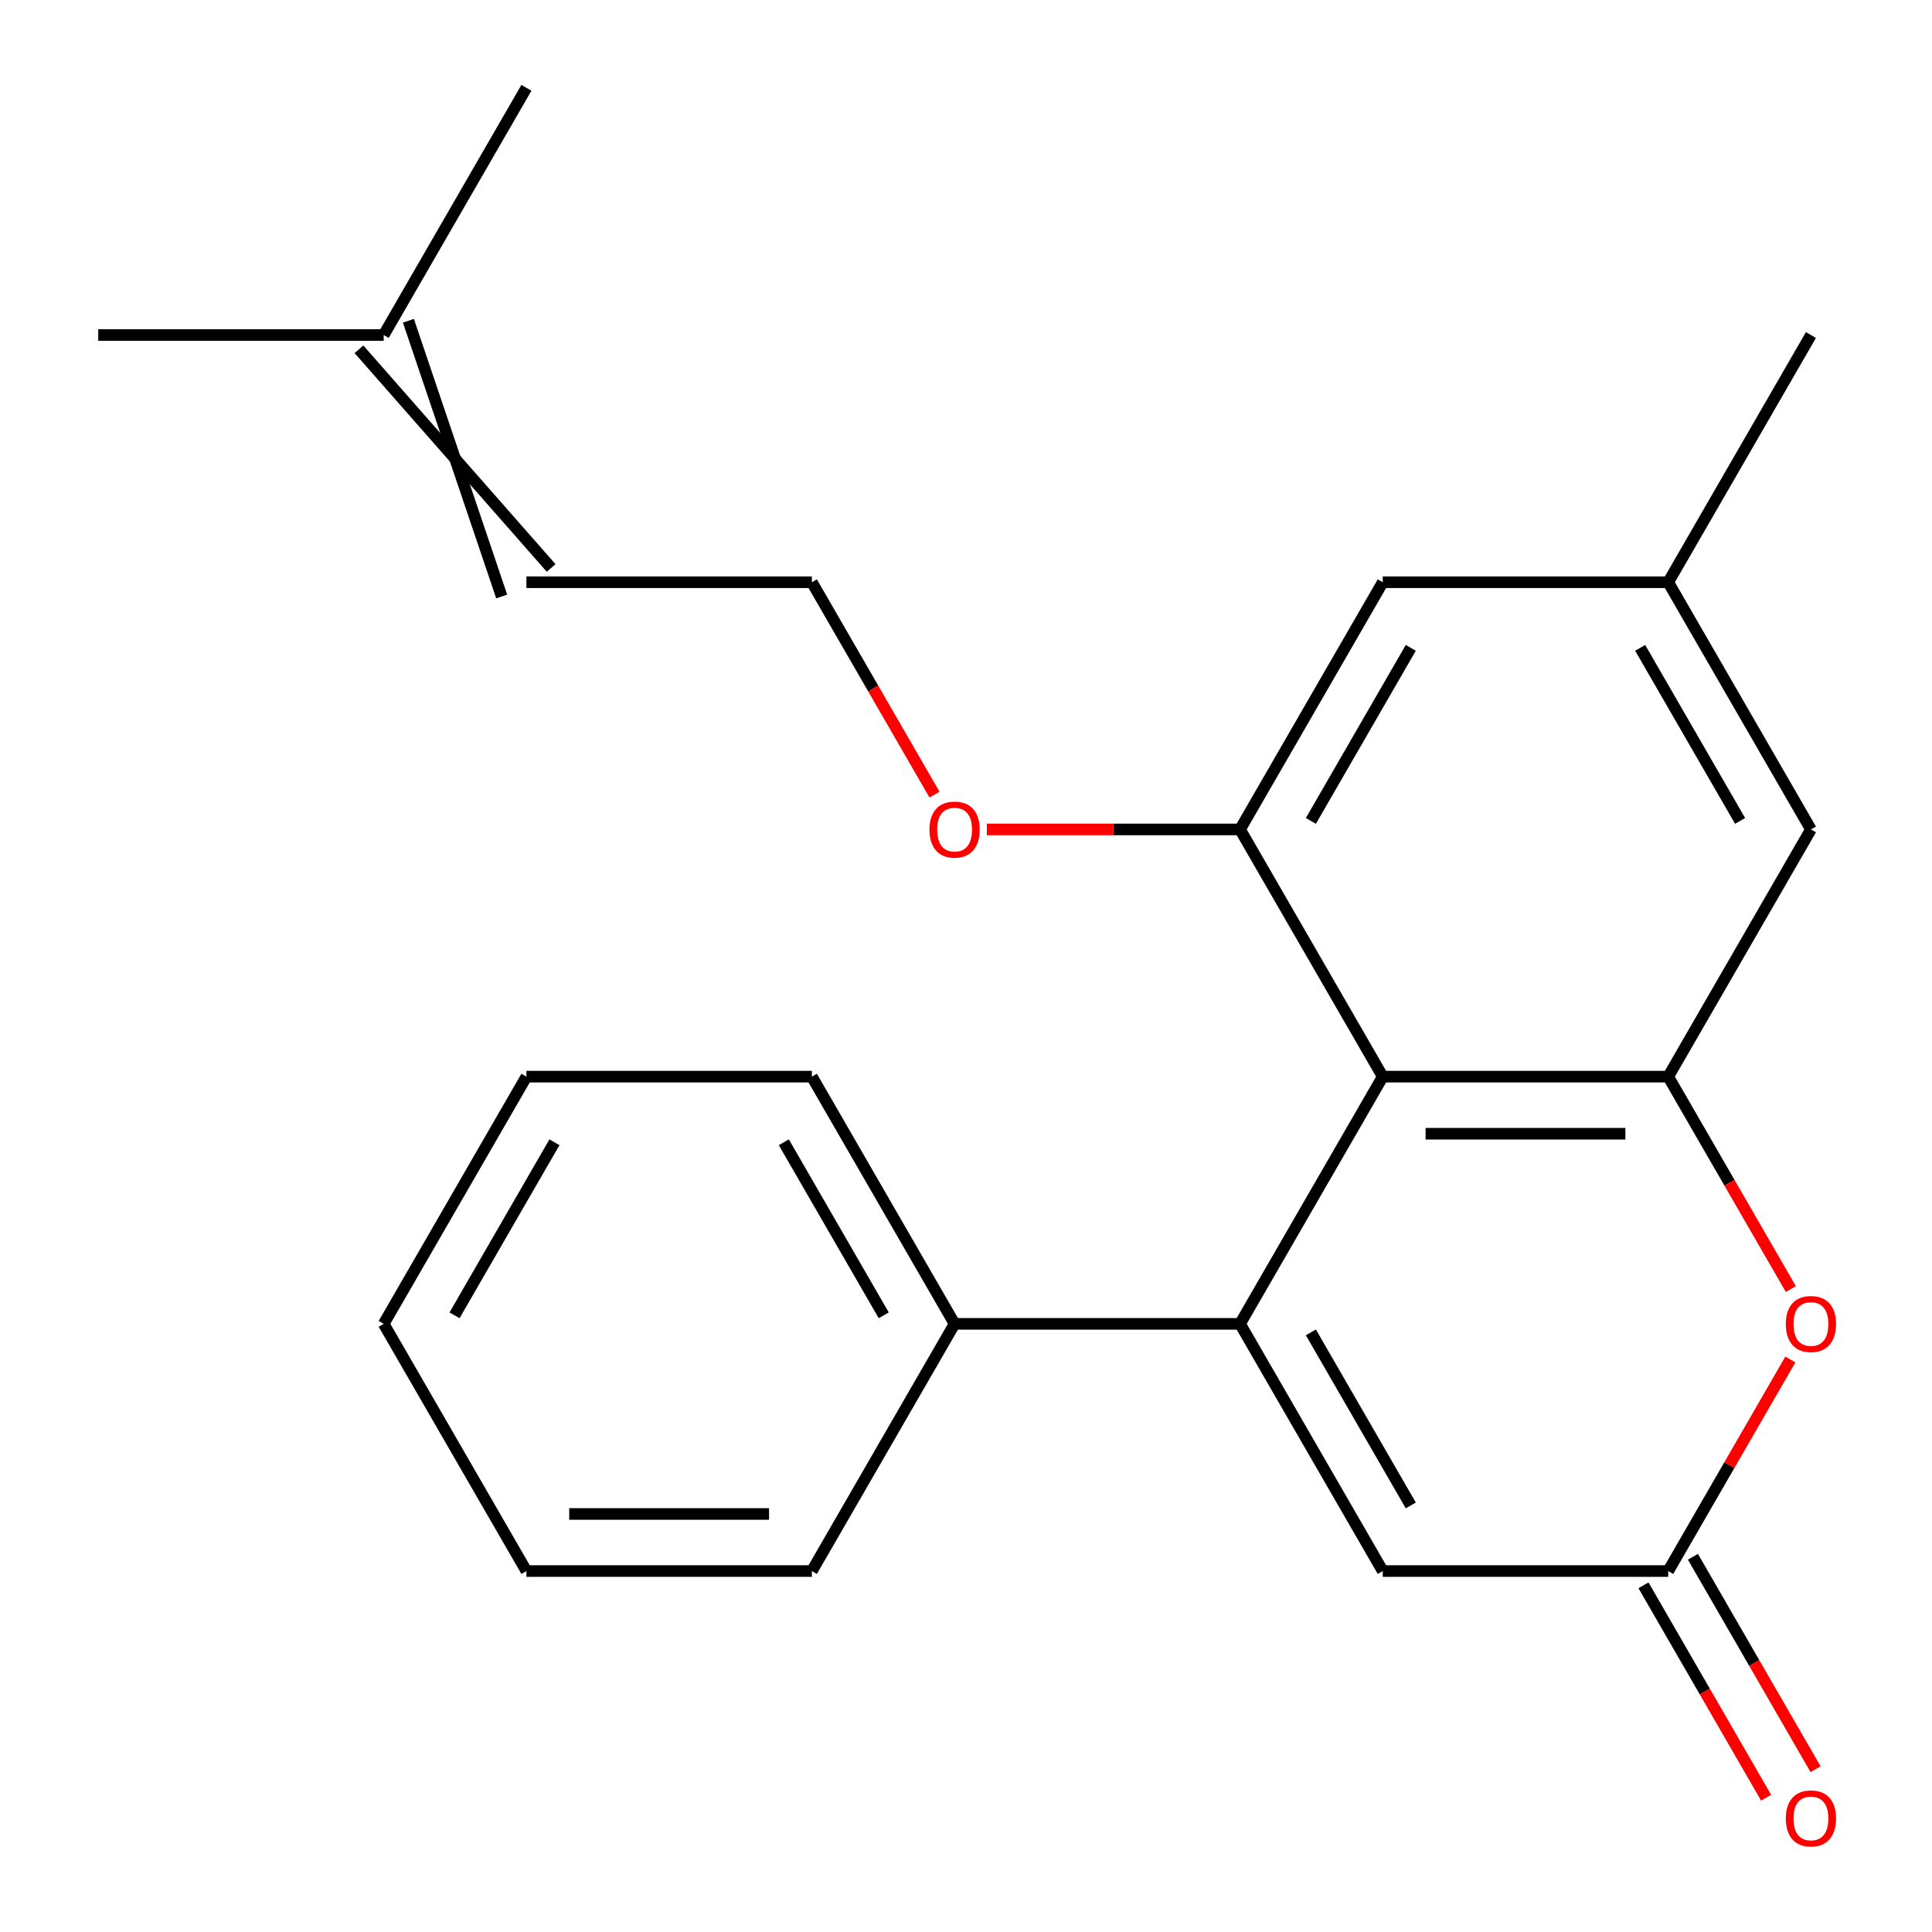 <?xml version='1.0' encoding='iso-8859-1'?>
<svg version='1.1' baseProfile='full'
              xmlns='http://www.w3.org/2000/svg'
                      xmlns:rdkit='http://www.rdkit.org/xml'
                      xmlns:xlink='http://www.w3.org/1999/xlink'
                  xml:space='preserve'
width='1000px' height='1000px' viewBox='0 0 1000 1000'>
<!-- END OF HEADER -->
<rect style='opacity:1.0;fill:#FFFFFF;stroke:none' width='1000' height='1000' x='0' y='0'> </rect>
<path class='bond-0' d='M 641.84,685.223 L 715.714,557.269' style='fill:none;fill-rule:evenodd;stroke:#000000;stroke-width:6px;stroke-linecap:butt;stroke-linejoin:miter;stroke-opacity:1' />
<path class='bond-4' d='M 641.84,685.223 L 715.714,813.176' style='fill:none;fill-rule:evenodd;stroke:#000000;stroke-width:6px;stroke-linecap:butt;stroke-linejoin:miter;stroke-opacity:1' />
<path class='bond-4' d='M 678.512,689.641 L 730.224,779.209' style='fill:none;fill-rule:evenodd;stroke:#000000;stroke-width:6px;stroke-linecap:butt;stroke-linejoin:miter;stroke-opacity:1' />
<path class='bond-6' d='M 641.84,685.223 L 494.092,685.223' style='fill:none;fill-rule:evenodd;stroke:#000000;stroke-width:6px;stroke-linecap:butt;stroke-linejoin:miter;stroke-opacity:1' />
<path class='bond-1' d='M 715.714,557.269 L 863.463,557.269' style='fill:none;fill-rule:evenodd;stroke:#000000;stroke-width:6px;stroke-linecap:butt;stroke-linejoin:miter;stroke-opacity:1' />
<path class='bond-1' d='M 737.877,586.819 L 841.3,586.819' style='fill:none;fill-rule:evenodd;stroke:#000000;stroke-width:6px;stroke-linecap:butt;stroke-linejoin:miter;stroke-opacity:1' />
<path class='bond-3' d='M 715.714,557.269 L 641.84,429.316' style='fill:none;fill-rule:evenodd;stroke:#000000;stroke-width:6px;stroke-linecap:butt;stroke-linejoin:miter;stroke-opacity:1' />
<path class='bond-7' d='M 863.463,557.269 L 937.337,429.316' style='fill:none;fill-rule:evenodd;stroke:#000000;stroke-width:6px;stroke-linecap:butt;stroke-linejoin:miter;stroke-opacity:1' />
<path class='bond-23' d='M 863.463,557.269 L 895.2,612.239' style='fill:none;fill-rule:evenodd;stroke:#000000;stroke-width:6px;stroke-linecap:butt;stroke-linejoin:miter;stroke-opacity:1' />
<path class='bond-23' d='M 895.2,612.239 L 926.936,667.209' style='fill:none;fill-rule:evenodd;stroke:#FF0000;stroke-width:6px;stroke-linecap:butt;stroke-linejoin:miter;stroke-opacity:1' />
<path class='bond-2' d='M 926.682,703.677 L 895.072,758.427' style='fill:none;fill-rule:evenodd;stroke:#FF0000;stroke-width:6px;stroke-linecap:butt;stroke-linejoin:miter;stroke-opacity:1' />
<path class='bond-2' d='M 895.072,758.427 L 863.463,813.176' style='fill:none;fill-rule:evenodd;stroke:#000000;stroke-width:6px;stroke-linecap:butt;stroke-linejoin:miter;stroke-opacity:1' />
<path class='bond-8' d='M 641.84,429.316 L 715.714,301.362' style='fill:none;fill-rule:evenodd;stroke:#000000;stroke-width:6px;stroke-linecap:butt;stroke-linejoin:miter;stroke-opacity:1' />
<path class='bond-8' d='M 678.512,424.897 L 730.224,335.33' style='fill:none;fill-rule:evenodd;stroke:#000000;stroke-width:6px;stroke-linecap:butt;stroke-linejoin:miter;stroke-opacity:1' />
<path class='bond-13' d='M 641.84,429.316 L 576.313,429.316' style='fill:none;fill-rule:evenodd;stroke:#000000;stroke-width:6px;stroke-linecap:butt;stroke-linejoin:miter;stroke-opacity:1' />
<path class='bond-13' d='M 576.313,429.316 L 510.786,429.316' style='fill:none;fill-rule:evenodd;stroke:#FF0000;stroke-width:6px;stroke-linecap:butt;stroke-linejoin:miter;stroke-opacity:1' />
<path class='bond-5' d='M 715.714,813.176 L 863.463,813.176' style='fill:none;fill-rule:evenodd;stroke:#000000;stroke-width:6px;stroke-linecap:butt;stroke-linejoin:miter;stroke-opacity:1' />
<path class='bond-9' d='M 850.667,820.564 L 882.404,875.534' style='fill:none;fill-rule:evenodd;stroke:#000000;stroke-width:6px;stroke-linecap:butt;stroke-linejoin:miter;stroke-opacity:1' />
<path class='bond-9' d='M 882.404,875.534 L 914.141,930.504' style='fill:none;fill-rule:evenodd;stroke:#FF0000;stroke-width:6px;stroke-linecap:butt;stroke-linejoin:miter;stroke-opacity:1' />
<path class='bond-9' d='M 876.258,805.789 L 907.995,860.759' style='fill:none;fill-rule:evenodd;stroke:#000000;stroke-width:6px;stroke-linecap:butt;stroke-linejoin:miter;stroke-opacity:1' />
<path class='bond-9' d='M 907.995,860.759 L 939.732,915.729' style='fill:none;fill-rule:evenodd;stroke:#FF0000;stroke-width:6px;stroke-linecap:butt;stroke-linejoin:miter;stroke-opacity:1' />
<path class='bond-15' d='M 494.092,685.223 L 420.218,557.269' style='fill:none;fill-rule:evenodd;stroke:#000000;stroke-width:6px;stroke-linecap:butt;stroke-linejoin:miter;stroke-opacity:1' />
<path class='bond-15' d='M 457.42,680.805 L 405.708,591.237' style='fill:none;fill-rule:evenodd;stroke:#000000;stroke-width:6px;stroke-linecap:butt;stroke-linejoin:miter;stroke-opacity:1' />
<path class='bond-16' d='M 494.092,685.223 L 420.218,813.176' style='fill:none;fill-rule:evenodd;stroke:#000000;stroke-width:6px;stroke-linecap:butt;stroke-linejoin:miter;stroke-opacity:1' />
<path class='bond-25' d='M 937.337,429.316 L 863.463,301.362' style='fill:none;fill-rule:evenodd;stroke:#000000;stroke-width:6px;stroke-linecap:butt;stroke-linejoin:miter;stroke-opacity:1' />
<path class='bond-25' d='M 900.665,424.897 L 848.953,335.33' style='fill:none;fill-rule:evenodd;stroke:#000000;stroke-width:6px;stroke-linecap:butt;stroke-linejoin:miter;stroke-opacity:1' />
<path class='bond-10' d='M 715.714,301.362 L 863.463,301.362' style='fill:none;fill-rule:evenodd;stroke:#000000;stroke-width:6px;stroke-linecap:butt;stroke-linejoin:miter;stroke-opacity:1' />
<path class='bond-19' d='M 863.463,301.362 L 937.337,173.408' style='fill:none;fill-rule:evenodd;stroke:#000000;stroke-width:6px;stroke-linecap:butt;stroke-linejoin:miter;stroke-opacity:1' />
<path class='bond-11' d='M 185.8,180.796 L 285.265,293.974' style='fill:none;fill-rule:evenodd;stroke:#000000;stroke-width:6px;stroke-linecap:butt;stroke-linejoin:miter;stroke-opacity:1' />
<path class='bond-11' d='M 211.391,166.021 L 259.675,308.749' style='fill:none;fill-rule:evenodd;stroke:#000000;stroke-width:6px;stroke-linecap:butt;stroke-linejoin:miter;stroke-opacity:1' />
<path class='bond-17' d='M 198.596,173.408 L 50.848,173.408' style='fill:none;fill-rule:evenodd;stroke:#000000;stroke-width:6px;stroke-linecap:butt;stroke-linejoin:miter;stroke-opacity:1' />
<path class='bond-18' d='M 198.596,173.408 L 272.47,45.455' style='fill:none;fill-rule:evenodd;stroke:#000000;stroke-width:6px;stroke-linecap:butt;stroke-linejoin:miter;stroke-opacity:1' />
<path class='bond-12' d='M 272.47,301.362 L 420.218,301.362' style='fill:none;fill-rule:evenodd;stroke:#000000;stroke-width:6px;stroke-linecap:butt;stroke-linejoin:miter;stroke-opacity:1' />
<path class='bond-14' d='M 483.692,411.302 L 451.955,356.332' style='fill:none;fill-rule:evenodd;stroke:#FF0000;stroke-width:6px;stroke-linecap:butt;stroke-linejoin:miter;stroke-opacity:1' />
<path class='bond-14' d='M 451.955,356.332 L 420.218,301.362' style='fill:none;fill-rule:evenodd;stroke:#000000;stroke-width:6px;stroke-linecap:butt;stroke-linejoin:miter;stroke-opacity:1' />
<path class='bond-21' d='M 420.218,557.269 L 272.47,557.269' style='fill:none;fill-rule:evenodd;stroke:#000000;stroke-width:6px;stroke-linecap:butt;stroke-linejoin:miter;stroke-opacity:1' />
<path class='bond-20' d='M 420.218,813.176 L 272.47,813.176' style='fill:none;fill-rule:evenodd;stroke:#000000;stroke-width:6px;stroke-linecap:butt;stroke-linejoin:miter;stroke-opacity:1' />
<path class='bond-20' d='M 398.056,783.627 L 294.632,783.627' style='fill:none;fill-rule:evenodd;stroke:#000000;stroke-width:6px;stroke-linecap:butt;stroke-linejoin:miter;stroke-opacity:1' />
<path class='bond-22' d='M 272.47,813.176 L 198.596,685.223' style='fill:none;fill-rule:evenodd;stroke:#000000;stroke-width:6px;stroke-linecap:butt;stroke-linejoin:miter;stroke-opacity:1' />
<path class='bond-24' d='M 272.47,557.269 L 198.596,685.223' style='fill:none;fill-rule:evenodd;stroke:#000000;stroke-width:6px;stroke-linecap:butt;stroke-linejoin:miter;stroke-opacity:1' />
<path class='bond-24' d='M 286.98,591.237 L 235.268,680.805' style='fill:none;fill-rule:evenodd;stroke:#000000;stroke-width:6px;stroke-linecap:butt;stroke-linejoin:miter;stroke-opacity:1' />
<path  class='atom-3' d='M 924.337 685.303
Q 924.337 678.503, 927.697 674.703
Q 931.057 670.903, 937.337 670.903
Q 943.617 670.903, 946.977 674.703
Q 950.337 678.503, 950.337 685.303
Q 950.337 692.183, 946.937 696.103
Q 943.537 699.983, 937.337 699.983
Q 931.097 699.983, 927.697 696.103
Q 924.337 692.223, 924.337 685.303
M 937.337 696.783
Q 941.657 696.783, 943.977 693.903
Q 946.337 690.983, 946.337 685.303
Q 946.337 679.743, 943.977 676.943
Q 941.657 674.103, 937.337 674.103
Q 933.017 674.103, 930.657 676.903
Q 928.337 679.703, 928.337 685.303
Q 928.337 691.023, 930.657 693.903
Q 933.017 696.783, 937.337 696.783
' fill='#FF0000'/>
<path  class='atom-10' d='M 924.337 941.21
Q 924.337 934.41, 927.697 930.61
Q 931.057 926.81, 937.337 926.81
Q 943.617 926.81, 946.977 930.61
Q 950.337 934.41, 950.337 941.21
Q 950.337 948.09, 946.937 952.01
Q 943.537 955.89, 937.337 955.89
Q 931.097 955.89, 927.697 952.01
Q 924.337 948.13, 924.337 941.21
M 937.337 952.69
Q 941.657 952.69, 943.977 949.81
Q 946.337 946.89, 946.337 941.21
Q 946.337 935.65, 943.977 932.85
Q 941.657 930.01, 937.337 930.01
Q 933.017 930.01, 930.657 932.81
Q 928.337 935.61, 928.337 941.21
Q 928.337 946.93, 930.657 949.81
Q 933.017 952.69, 937.337 952.69
' fill='#FF0000'/>
<path  class='atom-14' d='M 481.092 429.396
Q 481.092 422.596, 484.452 418.796
Q 487.812 414.996, 494.092 414.996
Q 500.372 414.996, 503.732 418.796
Q 507.092 422.596, 507.092 429.396
Q 507.092 436.276, 503.692 440.196
Q 500.292 444.076, 494.092 444.076
Q 487.852 444.076, 484.452 440.196
Q 481.092 436.316, 481.092 429.396
M 494.092 440.876
Q 498.412 440.876, 500.732 437.996
Q 503.092 435.076, 503.092 429.396
Q 503.092 423.836, 500.732 421.036
Q 498.412 418.196, 494.092 418.196
Q 489.772 418.196, 487.412 420.996
Q 485.092 423.796, 485.092 429.396
Q 485.092 435.116, 487.412 437.996
Q 489.772 440.876, 494.092 440.876
' fill='#FF0000'/>
</svg>
